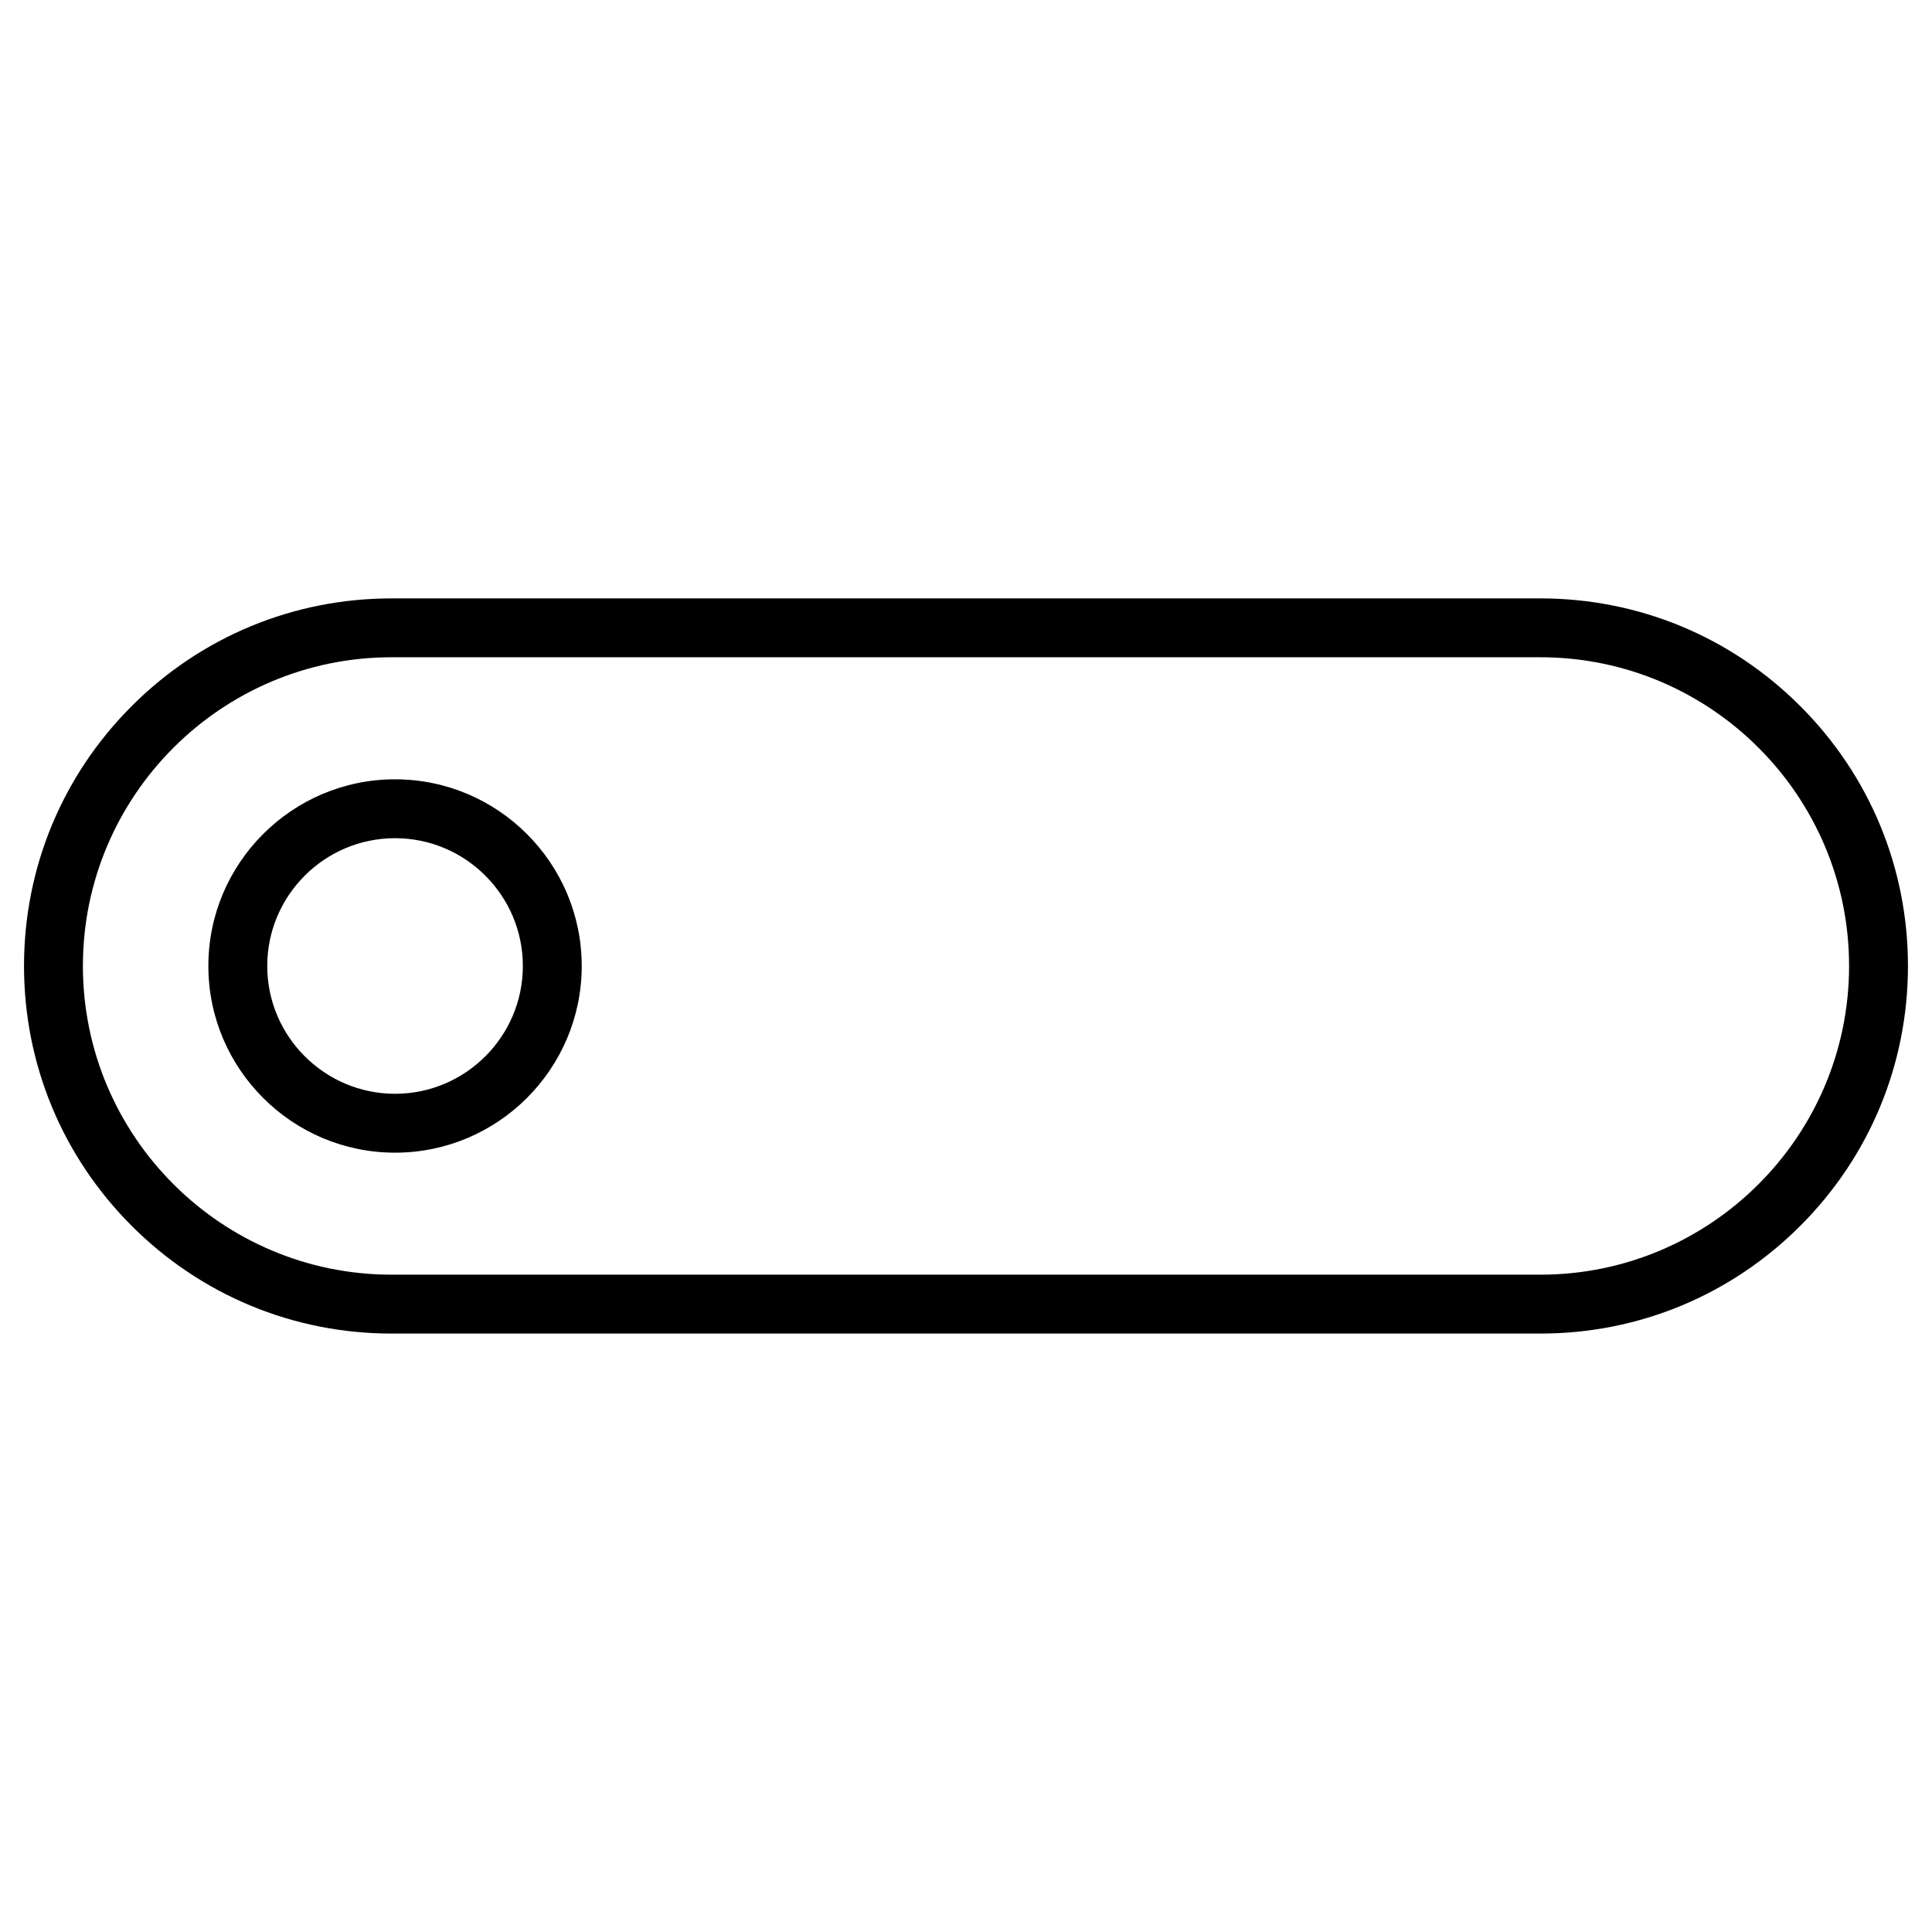 <?xml version="1.0" encoding="UTF-8"?>
<!-- Uploaded to: SVG Repo, www.svgrepo.com, Generator: SVG Repo Mixer Tools -->
<svg fill="#000000" width="800px" height="800px" version="1.1" viewBox="144 144 512 512" xmlns="http://www.w3.org/2000/svg">
 <g>
  <path d="m552.21 497.41h-304.43c-26.004 0-50.477-10.141-68.875-28.539-18.395-18.398-28.539-42.875-28.539-68.875 0-26.004 10.141-50.477 28.539-68.875s42.871-28.539 68.875-28.539h304.43c26.004 0 50.477 10.141 68.875 28.539 18.402 18.395 28.543 42.871 28.543 68.875s-10.141 50.477-28.539 68.875c-18.398 18.395-42.84 28.539-68.875 28.539zm-304.43-179.23c-45.113 0-81.809 36.695-81.809 81.812s36.695 81.812 81.812 81.812h304.43c45.117 0 81.812-36.695 81.812-81.812s-36.695-81.812-81.812-81.812z"/>
  <path d="m248.69 449.47c-27.27 0-49.473-22.199-49.473-49.473 0-27.27 22.199-49.473 49.473-49.473 27.273 0.004 49.473 22.203 49.473 49.477 0 27.27-22.199 49.469-49.473 49.469zm0-83.34c-18.691 0-33.867 15.211-33.867 33.867s15.211 33.867 33.867 33.867c18.66 0.004 33.871-15.207 33.871-33.863 0-18.66-15.18-33.871-33.871-33.871z"/>
 </g>
</svg>